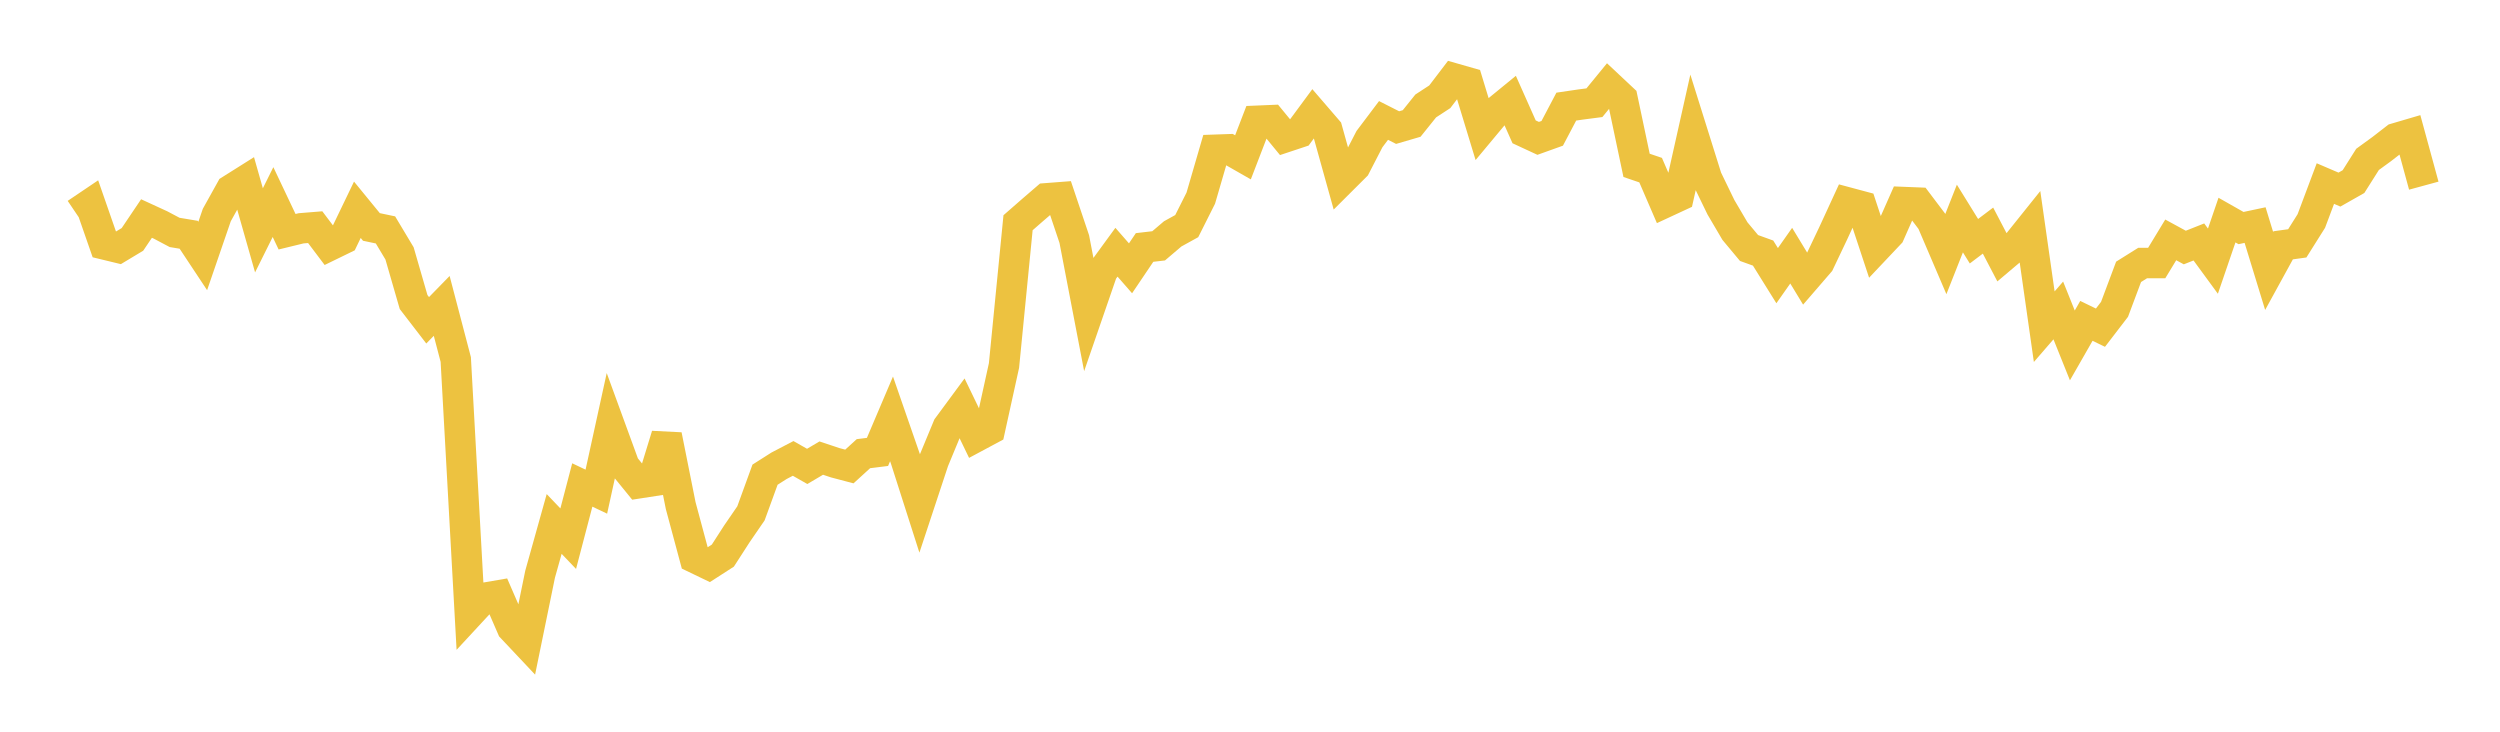 <svg width="164" height="48" xmlns="http://www.w3.org/2000/svg" xmlns:xlink="http://www.w3.org/1999/xlink"><path fill="none" stroke="rgb(237,194,64)" stroke-width="2" d="M5,14.006L5.922,13.384L6.844,16.035L7.766,16.259L8.689,15.704L9.611,14.335L10.533,14.759L11.455,15.247L12.377,15.4L13.299,16.792L14.222,14.106L15.144,12.447L16.066,11.867L16.988,15.11L17.91,13.256L18.832,15.202L19.754,14.977L20.677,14.902L21.599,16.124L22.521,15.675L23.443,13.761L24.365,14.888L25.287,15.082L26.21,16.623L27.132,19.813L28.054,21.011L28.976,20.067L29.898,23.584L30.82,40.22L31.743,39.223L32.665,39.064L33.587,41.188L34.509,42.167L35.431,37.667L36.353,34.372L37.275,35.337L38.198,31.814L39.12,32.253L40.042,28.046L40.964,30.571L41.886,31.704L42.808,31.561L43.731,28.554L44.653,33.167L45.575,36.598L46.497,37.042L47.419,36.448L48.341,35.018L49.263,33.675L50.186,31.139L51.108,30.553L52.03,30.072L52.952,30.596L53.874,30.051L54.796,30.358L55.719,30.602L56.641,29.761L57.563,29.646L58.485,27.479L59.407,30.137L60.329,33.02L61.251,30.231L62.174,28.004L63.096,26.754L64.018,28.663L64.94,28.169L65.862,23.977L66.784,14.611L67.707,13.805L68.629,13.011L69.551,12.94L70.473,15.684L71.395,20.483L72.317,17.811L73.24,16.546L74.162,17.601L75.084,16.234L76.006,16.127L76.928,15.342L77.85,14.833L78.772,12.997L79.695,9.826L80.617,9.794L81.539,10.321L82.461,7.924L83.383,7.885L84.305,9.007L85.228,8.7L86.15,7.451L87.072,8.521L87.994,11.831L88.916,10.912L89.838,9.125L90.76,7.902L91.683,8.37L92.605,8.1L93.527,6.951L94.449,6.349L95.371,5.14L96.293,5.404L97.216,8.437L98.138,7.331L99.06,6.577L99.982,8.649L100.904,9.077L101.826,8.746L102.749,6.994L103.671,6.858L104.593,6.738L105.515,5.611L106.437,6.476L107.359,10.847L108.281,11.161L109.204,13.297L110.126,12.869L111.048,8.751L111.97,11.692L112.892,13.593L113.814,15.162L114.737,16.269L115.659,16.602L116.581,18.083L117.503,16.772L118.425,18.29L119.347,17.222L120.269,15.283L121.192,13.279L122.114,13.526L123.036,16.315L123.958,15.339L124.88,13.255L125.802,13.292L126.725,14.514L127.647,16.669L128.569,14.335L129.491,15.824L130.413,15.127L131.335,16.891L132.257,16.112L133.18,14.96L134.102,21.431L135.024,20.365L135.946,22.66L136.868,21.049L137.79,21.496L138.713,20.293L139.635,17.833L140.557,17.256L141.479,17.256L142.401,15.736L143.323,16.238L144.246,15.872L145.168,17.132L146.09,14.438L147.012,14.961L147.934,14.765L148.856,17.774L149.778,16.092L150.701,15.964L151.623,14.498L152.545,12.042L153.467,12.437L154.389,11.914L155.311,10.456L156.234,9.785L157.156,9.071L158.078,8.8L159,12.179"></path></svg>
